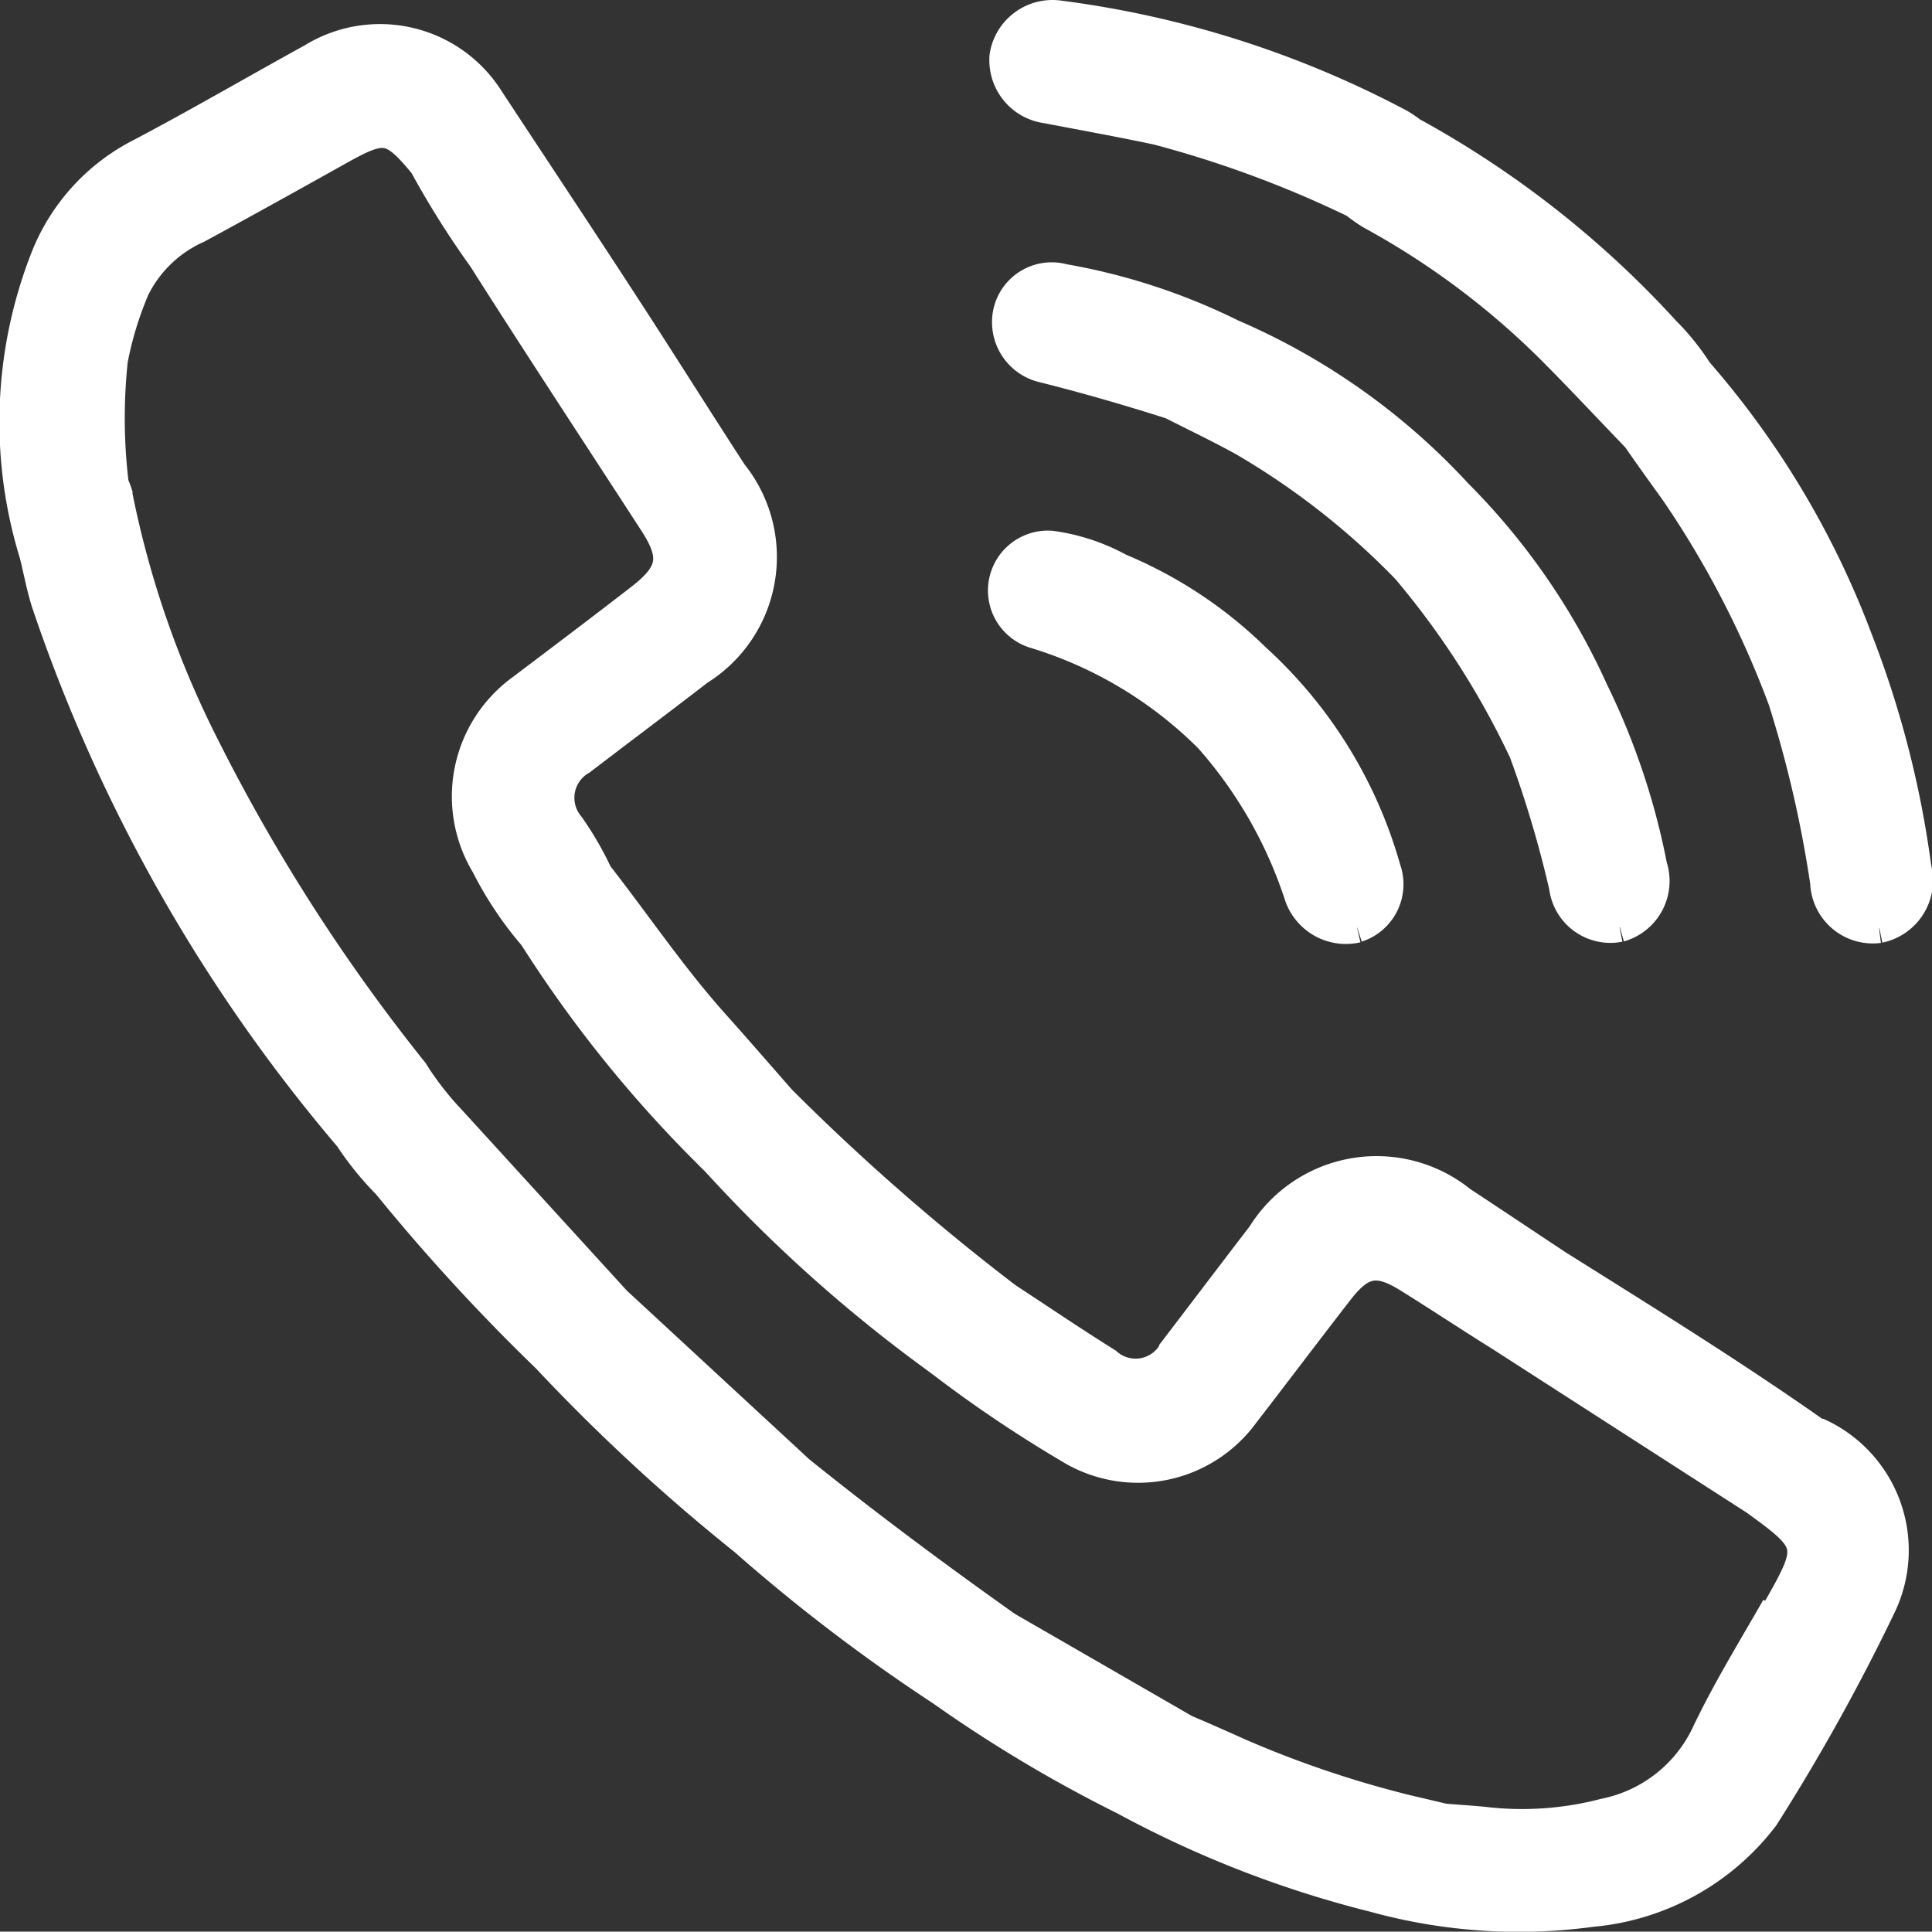 <svg xmlns="http://www.w3.org/2000/svg" width="16.447" height="16.444" viewBox="0 0 16.447 16.444">
  <rect x="0" y="0" width="16.447" height="16.444" fill="#333333" stroke="none"/>
  <g id="Groupe_1061" data-name="Groupe 1061" transform="translate(-1356.47 -44.381)">
    <path id="Tracé_1272" data-name="Tracé 1272" d="M15.344,14.4c-.718-.506-1.465-.967-2.208-1.434-.272-.18-.542-.361-.814-.54a1.15,1.15,0,0,0-1.7.287c-.251.327-.5.656-.75.983a.365.365,0,0,1-.567.106c-.288-.18-.568-.37-.852-.556a19.225,19.225,0,0,1-1.921-1.68c-.192-.219-.382-.438-.576-.655-.357-.4-.656-.845-.986-1.267a2.7,2.7,0,0,0-.24-.414.368.368,0,0,1,.1-.555c.333-.255.669-.506,1-.762a1.14,1.14,0,0,0,.287-1.683c-.312-.48-.616-.966-.929-1.446-.377-.58-.76-1.156-1.141-1.735a1.1,1.1,0,0,0-1.51-.352c-.5.275-1,.567-1.5.829a1.7,1.7,0,0,0-.783.9,3.823,3.823,0,0,0-.083,2.5c.033.135.059.273.1.405a13.851,13.851,0,0,0,2.579,4.555,2.608,2.608,0,0,0,.324.4,16.8,16.8,0,0,0,1.357,1.478,16.1,16.1,0,0,0,1.683,1.556A14.941,14.941,0,0,0,7.893,16.6a11.755,11.755,0,0,0,1.558.93,9.064,9.064,0,0,0,2.124.826,4.624,4.624,0,0,0,1.859.125,2.076,2.076,0,0,0,1.464-.809,17.264,17.264,0,0,0,1-1.8,1.1,1.1,0,0,0-.55-1.478M15,15.884c-.208.363-.428.72-.607,1.1a1.224,1.224,0,0,1-.854.654,2.772,2.772,0,0,1-1.027.071c-.113-.011-.225-.018-.337-.027l-.115-.027a9.012,9.012,0,0,1-1.632-.531c-.151-.068-.3-.134-.456-.2l-.062-.036-1.434-.827-.027-.016c-.588-.417-1.167-.847-1.731-1.3l-.03-.024L5.161,13.309l-.029-.026-1.4-1.534a2.728,2.728,0,0,1-.309-.389l-.021-.034A15.657,15.657,0,0,1,1.626,8.56,8.3,8.3,0,0,1,.883,6.417l0-.01a.711.711,0,0,0-.032-.083A4.673,4.673,0,0,1,.843,5.271a2.963,2.963,0,0,1,.185-.608,1.089,1.089,0,0,1,.534-.514c.4-.217.805-.442,1.205-.666.372-.208.444-.206.695.092l.026.032a7.619,7.619,0,0,0,.5.795c.478.753.97,1.5,1.455,2.248.188.289.166.431-.109.645-.337.261-.678.518-1.018.775a1.13,1.13,0,0,0-.3,1.5,3.012,3.012,0,0,0,.4.6l.032.048a10.631,10.631,0,0,0,1.466,1.813c.021.022.042.042.063.063a12.373,12.373,0,0,0,1.861,1.667l.062.046a11,11,0,0,0,1.075.724,1.121,1.121,0,0,0,1.5-.292c.268-.347.534-.7.8-1.043.194-.251.329-.278.594-.113s.5.321.757.482l.038.024,2.108,1.357.051.033c.489.354.494.383.192.914" transform="translate(1356.59 42.178)" fill="#fff" stroke="#fff" stroke-width="0.25"/>
    <path id="Tracé_1273" data-name="Tracé 1273" d="M112.579,7.774a.408.408,0,0,1-.461-.389,10,10,0,0,0-.358-1.552,8.2,8.2,0,0,0-.922-1.78c-.109-.151-.216-.3-.323-.454-.239-.248-.474-.5-.717-.744a6.77,6.77,0,0,0-1.54-1.153,1.219,1.219,0,0,1-.143-.1,9.327,9.327,0,0,0-1.683-.623c-.313-.066-.627-.123-.941-.183a.416.416,0,0,1-.359-.451A.416.416,0,0,1,105.6,0a8.494,8.494,0,0,1,2.9.923.9.9,0,0,1,.1.068,8.347,8.347,0,0,1,2.164,1.7,2.024,2.024,0,0,1,.273.34A7.461,7.461,0,0,1,112.4,5.314a8.4,8.4,0,0,1,.5,1.945.416.416,0,0,1-.318.514" transform="translate(1259.887 44.51)" fill="#fff" stroke="#fff" stroke-width="0.25"/>
    <path id="Tracé_1274" data-name="Tracé 1274" d="M108.012,59.609a.422.422,0,0,1-.5-.291,3.79,3.79,0,0,0-.762-1.325,3.563,3.563,0,0,0-1.493-.892.385.385,0,0,1,.15-.749,1.678,1.678,0,0,1,.584.192,3.663,3.663,0,0,1,1.158.767,3.826,3.826,0,0,1,1.11,1.795.388.388,0,0,1-.246.5" transform="translate(1260.011 -7.328)" fill="#fff" stroke="#fff" stroke-width="0.25"/>
    <path id="Tracé_1275" data-name="Tracé 1275" d="M110.7,33.414a.4.4,0,0,1-.475-.344,9.47,9.47,0,0,0-.341-1.147,7.07,7.07,0,0,0-1-1.558A6.468,6.468,0,0,0,107.5,29.28c-.2-.111-.41-.211-.617-.316h0c-.361-.115-.723-.22-1.091-.312a.4.4,0,0,1-.3-.474.383.383,0,0,1,.476-.286,5.267,5.267,0,0,1,1.434.47,5.643,5.643,0,0,1,1.92,1.36,5.7,5.7,0,0,1,1.159,1.68,5.98,5.98,0,0,1,.5,1.492.409.409,0,0,1-.278.52" transform="translate(1259.557 18.861)" fill="#fff" stroke="#fff" stroke-width="0.25"/>
  </g>
</svg>
